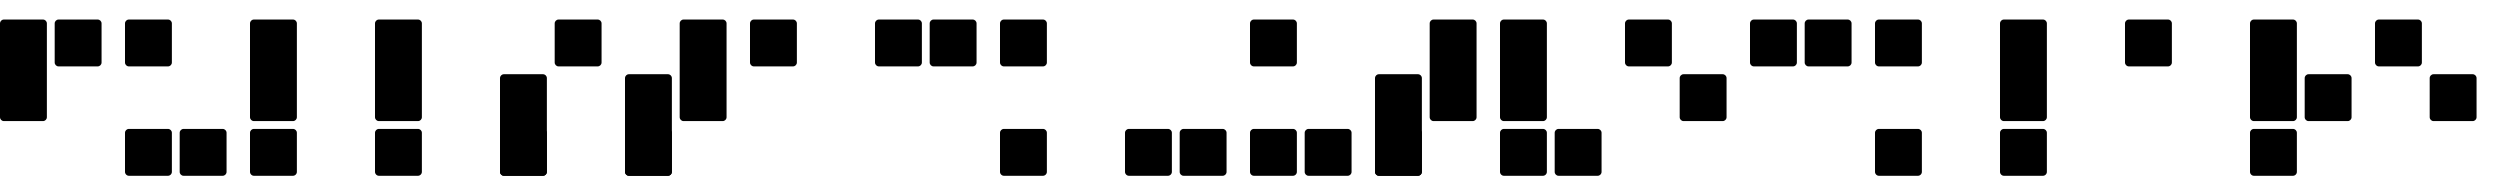 <svg width="1024" height="80" viewBox="0 0 1024 80" fill="none" xmlns="http://www.w3.org/2000/svg">
<g clip-path="url(#clip0_832_609)">
<path d="M17.6 8H1.6C0.716 8 0 8.716 0 9.6V48C0 48.884 0.716 49.6 1.6 49.6H17.6C18.484 49.6 19.2 48.884 19.2 48V9.6C19.2 8.716 18.484 8 17.6 8Z" fill="black"/>
<path d="M40 8H24C23.116 8 22.4 8.716 22.4 9.6V25.6C22.4 26.484 23.116 27.2 24 27.2H40C40.884 27.2 41.6 26.484 41.6 25.6V9.6C41.6 8.716 40.884 8 40 8Z" fill="black"/>
<path d="M68.8 8H52.8C51.916 8 51.2 8.716 51.2 9.6V25.6C51.2 26.484 51.916 27.2 52.8 27.2H68.8C69.684 27.2 70.4 26.484 70.4 25.6V9.6C70.4 8.716 69.684 8 68.8 8Z" fill="black"/>
<path d="M68.8 52.8H52.8C51.916 52.8 51.2 53.516 51.2 54.4V70.4C51.2 71.284 51.916 72 52.8 72H68.8C69.684 72 70.4 71.284 70.4 70.4V54.4C70.4 53.516 69.684 52.8 68.8 52.8Z" fill="black"/>
<path d="M91.2 52.8H75.2C74.316 52.8 73.6 53.516 73.6 54.4V70.4C73.6 71.284 74.316 72 75.2 72H91.2C92.084 72 92.8 71.284 92.8 70.4V54.4C92.8 53.516 92.084 52.8 91.2 52.8Z" fill="black"/>
<path d="M120 8H104C103.116 8 102.4 8.716 102.4 9.6V48C102.4 48.884 103.116 49.6 104 49.6H120C120.884 49.6 121.6 48.884 121.6 48V9.6C121.6 8.716 120.884 8 120 8Z" fill="black"/>
<path d="M120 52.8H104C103.116 52.8 102.4 53.516 102.4 54.4V70.4C102.4 71.284 103.116 72 104 72H120C120.884 72 121.6 71.284 121.6 70.4V54.4C121.6 53.516 120.884 52.8 120 52.8Z" fill="black"/>
<path d="M171.2 8H155.2C154.316 8 153.6 8.716 153.6 9.6V48C153.6 48.884 154.316 49.6 155.2 49.6H171.2C172.084 49.6 172.8 48.884 172.8 48V9.6C172.8 8.716 172.084 8 171.2 8Z" fill="black"/>
<path d="M171.2 52.8H155.2C154.316 52.8 153.6 53.516 153.6 54.4V70.4C153.6 71.284 154.316 72 155.2 72H171.2C172.084 72 172.8 71.284 172.8 70.4V54.4C172.8 53.516 172.084 52.8 171.2 52.8Z" fill="black"/>
<path d="M244.8 8H228.8C227.916 8 227.2 8.716 227.2 9.6V25.6C227.2 26.484 227.916 27.2 228.8 27.2H244.8C245.684 27.2 246.4 26.484 246.4 25.6V9.6C246.4 8.716 245.684 8 244.8 8Z" fill="black"/>
<path d="M222.4 30.4H206.4C205.516 30.4 204.8 31.116 204.8 32V70.4C204.8 71.284 205.516 72 206.4 72H222.4C223.284 72 224 71.284 224 70.4V32C224 31.116 223.284 30.4 222.4 30.4Z" fill="black"/>
<path d="M222.4 52.8H206.4C205.516 52.8 204.8 53.516 204.8 54.4V70.4C204.8 71.284 205.516 72 206.4 72H222.4C223.284 72 224 71.284 224 70.4V54.4C224 53.516 223.284 52.8 222.4 52.8Z" fill="black"/>
<path d="M296 8H280C279.116 8 278.4 8.716 278.4 9.6V48C278.4 48.884 279.116 49.6 280 49.6H296C296.884 49.6 297.6 48.884 297.6 48V9.6C297.6 8.716 296.884 8 296 8Z" fill="black"/>
<path d="M273.6 30.4H257.6C256.716 30.4 256 31.116 256 32V70.4C256 71.284 256.716 72 257.6 72H273.6C274.484 72 275.2 71.284 275.2 70.4V32C275.2 31.116 274.484 30.4 273.6 30.4Z" fill="black"/>
<path d="M273.6 52.8H257.6C256.716 52.8 256 53.516 256 54.4V70.4C256 71.284 256.716 72 257.6 72H273.6C274.484 72 275.2 71.284 275.2 70.4V54.4C275.2 53.516 274.484 52.8 273.6 52.8Z" fill="black"/>
<path d="M324.8 8H308.8C307.916 8 307.2 8.716 307.2 9.6V25.6C307.2 26.484 307.916 27.2 308.8 27.2H324.8C325.684 27.2 326.4 26.484 326.4 25.6V9.6C326.4 8.716 325.684 8 324.8 8Z" fill="black"/>
<path d="M376 8H360C359.116 8 358.4 8.716 358.4 9.6V25.6C358.4 26.484 359.116 27.2 360 27.2H376C376.884 27.2 377.6 26.484 377.6 25.6V9.6C377.6 8.716 376.884 8 376 8Z" fill="black"/>
<path d="M398.4 8H382.4C381.516 8 380.8 8.716 380.8 9.6V25.6C380.8 26.484 381.516 27.2 382.4 27.2H398.4C399.284 27.2 400 26.484 400 25.6V9.6C400 8.716 399.284 8 398.4 8Z" fill="black"/>
<path d="M427.2 8H411.2C410.316 8 409.6 8.716 409.6 9.6V25.6C409.6 26.484 410.316 27.2 411.2 27.2H427.2C428.084 27.2 428.8 26.484 428.8 25.6V9.6C428.8 8.716 428.084 8 427.2 8Z" fill="black"/>
<path d="M427.2 52.8H411.2C410.316 52.8 409.6 53.516 409.6 54.4V70.4C409.6 71.284 410.316 72 411.2 72H427.2C428.084 72 428.8 71.284 428.8 70.4V54.4C428.8 53.516 428.084 52.8 427.2 52.8Z" fill="black"/>
<path d="M478.4 52.8H462.4C461.516 52.8 460.8 53.516 460.8 54.4V70.4C460.8 71.284 461.516 72 462.4 72H478.4C479.284 72 480 71.284 480 70.4V54.4C480 53.516 479.284 52.8 478.4 52.8Z" fill="black"/>
<path d="M500.8 52.8H484.8C483.916 52.8 483.2 53.516 483.2 54.4V70.4C483.2 71.284 483.916 72 484.8 72H500.8C501.684 72 502.4 71.284 502.4 70.4V54.4C502.4 53.516 501.684 52.8 500.8 52.8Z" fill="black"/>
<path d="M529.6 8H513.6C512.716 8 512 8.716 512 9.6V25.6C512 26.484 512.716 27.2 513.6 27.2H529.6C530.484 27.2 531.2 26.484 531.2 25.6V9.6C531.2 8.716 530.484 8 529.6 8Z" fill="black"/>
<path d="M529.6 52.8H513.6C512.716 52.8 512 53.516 512 54.4V70.4C512 71.284 512.716 72 513.6 72H529.6C530.484 72 531.2 71.284 531.2 70.4V54.4C531.2 53.516 530.484 52.8 529.6 52.8Z" fill="black"/>
<path d="M552 52.8H536C535.116 52.8 534.4 53.516 534.4 54.4V70.4C534.4 71.284 535.116 72 536 72H552C552.884 72 553.6 71.284 553.6 70.4V54.4C553.6 53.516 552.884 52.8 552 52.8Z" fill="black"/>
<path d="M603.2 8H587.2C586.316 8 585.6 8.716 585.6 9.6V48C585.6 48.884 586.316 49.6 587.2 49.6H603.2C604.084 49.6 604.8 48.884 604.8 48V9.6C604.8 8.716 604.084 8 603.2 8Z" fill="black"/>
<path d="M580.8 30.4H564.8C563.916 30.4 563.2 31.116 563.2 32V70.4C563.2 71.284 563.916 72 564.8 72H580.8C581.684 72 582.4 71.284 582.4 70.4V32C582.4 31.116 581.684 30.4 580.8 30.4Z" fill="black"/>
<path d="M580.8 52.8H564.8C563.916 52.8 563.2 53.516 563.2 54.4V70.4C563.2 71.284 563.916 72 564.8 72H580.8C581.684 72 582.4 71.284 582.4 70.4V54.4C582.4 53.516 581.684 52.8 580.8 52.8Z" fill="black"/>
<path d="M632 8H616C615.116 8 614.4 8.716 614.4 9.6V48C614.4 48.884 615.116 49.6 616 49.6H632C632.884 49.6 633.6 48.884 633.6 48V9.6C633.6 8.716 632.884 8 632 8Z" fill="black"/>
<path d="M632 52.8H616C615.116 52.8 614.4 53.516 614.4 54.4V70.4C614.4 71.284 615.116 72 616 72H632C632.884 72 633.6 71.284 633.6 70.4V54.4C633.6 53.516 632.884 52.8 632 52.8Z" fill="black"/>
<path d="M654.4 52.8H638.4C637.516 52.8 636.8 53.516 636.8 54.4V70.4C636.8 71.284 637.516 72 638.4 72H654.4C655.284 72 656 71.284 656 70.4V54.4C656 53.516 655.284 52.8 654.4 52.8Z" fill="black"/>
<path d="M683.2 8H667.2C666.316 8 665.6 8.716 665.6 9.6V25.6C665.6 26.484 666.316 27.2 667.2 27.2H683.2C684.084 27.2 684.8 26.484 684.8 25.6V9.6C684.8 8.716 684.084 8 683.2 8Z" fill="black"/>
<path d="M705.6 30.4H689.6C688.716 30.4 688 31.116 688 32V48C688 48.884 688.716 49.6 689.6 49.6H705.6C706.484 49.6 707.2 48.884 707.2 48V32C707.2 31.116 706.484 30.4 705.6 30.4Z" fill="black"/>
<path d="M734.4 8H718.4C717.516 8 716.8 8.716 716.8 9.6V25.6C716.8 26.484 717.516 27.2 718.4 27.2H734.4C735.284 27.2 736 26.484 736 25.6V9.6C736 8.716 735.284 8 734.4 8Z" fill="black"/>
<path d="M756.8 8H740.8C739.916 8 739.2 8.716 739.2 9.6V25.6C739.2 26.484 739.916 27.2 740.8 27.2H756.8C757.684 27.2 758.4 26.484 758.4 25.6V9.6C758.4 8.716 757.684 8 756.8 8Z" fill="black"/>
<path d="M785.6 8H769.6C768.716 8 768 8.716 768 9.6V25.6C768 26.484 768.716 27.2 769.6 27.2H785.6C786.484 27.2 787.2 26.484 787.2 25.6V9.6C787.2 8.716 786.484 8 785.6 8Z" fill="black"/>
<path d="M785.6 52.8H769.6C768.716 52.8 768 53.516 768 54.4V70.4C768 71.284 768.716 72 769.6 72H785.6C786.484 72 787.2 71.284 787.2 70.4V54.4C787.2 53.516 786.484 52.8 785.6 52.8Z" fill="black"/>
<path d="M836.8 8H820.8C819.916 8 819.2 8.716 819.2 9.6V48C819.2 48.884 819.916 49.6 820.8 49.6H836.8C837.684 49.6 838.4 48.884 838.4 48V9.6C838.4 8.716 837.684 8 836.8 8Z" fill="black"/>
<path d="M836.8 52.8H820.8C819.916 52.8 819.2 53.516 819.2 54.4V70.4C819.2 71.284 819.916 72 820.8 72H836.8C837.684 72 838.4 71.284 838.4 70.4V54.4C838.4 53.516 837.684 52.8 836.8 52.8Z" fill="black"/>
<path d="M888 8H872C871.116 8 870.4 8.716 870.4 9.6V25.6C870.4 26.484 871.116 27.2 872 27.2H888C888.884 27.2 889.6 26.484 889.6 25.6V9.6C889.6 8.716 888.884 8 888 8Z" fill="black"/>
<path d="M939.2 8H923.2C922.316 8 921.6 8.716 921.6 9.6V48C921.6 48.884 922.316 49.6 923.2 49.6H939.2C940.084 49.6 940.8 48.884 940.8 48V9.6C940.8 8.716 940.084 8 939.2 8Z" fill="black"/>
<path d="M961.6 30.4H945.6C944.716 30.4 944 31.116 944 32V48C944 48.884 944.716 49.6 945.6 49.6H961.6C962.484 49.6 963.2 48.884 963.2 48V32C963.2 31.116 962.484 30.4 961.6 30.4Z" fill="black"/>
<path d="M939.2 52.8H923.2C922.316 52.8 921.6 53.516 921.6 54.4V70.4C921.6 71.284 922.316 72 923.2 72H939.2C940.084 72 940.8 71.284 940.8 70.4V54.4C940.8 53.516 940.084 52.8 939.2 52.8Z" fill="black"/>
<path d="M990.4 8H974.4C973.516 8 972.8 8.716 972.8 9.6V25.6C972.8 26.484 973.516 27.2 974.4 27.2H990.4C991.284 27.2 992 26.484 992 25.6V9.6C992 8.716 991.284 8 990.4 8Z" fill="black"/>
<path d="M1012.8 30.4H996.8C995.916 30.4 995.2 31.116 995.2 32V48C995.2 48.884 995.916 49.6 996.8 49.6H1012.8C1013.68 49.6 1014.4 48.884 1014.4 48V32C1014.4 31.116 1013.68 30.4 1012.8 30.4Z" fill="black"/>
</g>
<defs>
<clipPath id="clip0_832_609">
<rect width="1024" height="80" fill="white"/>
</clipPath>
</defs>
</svg>
